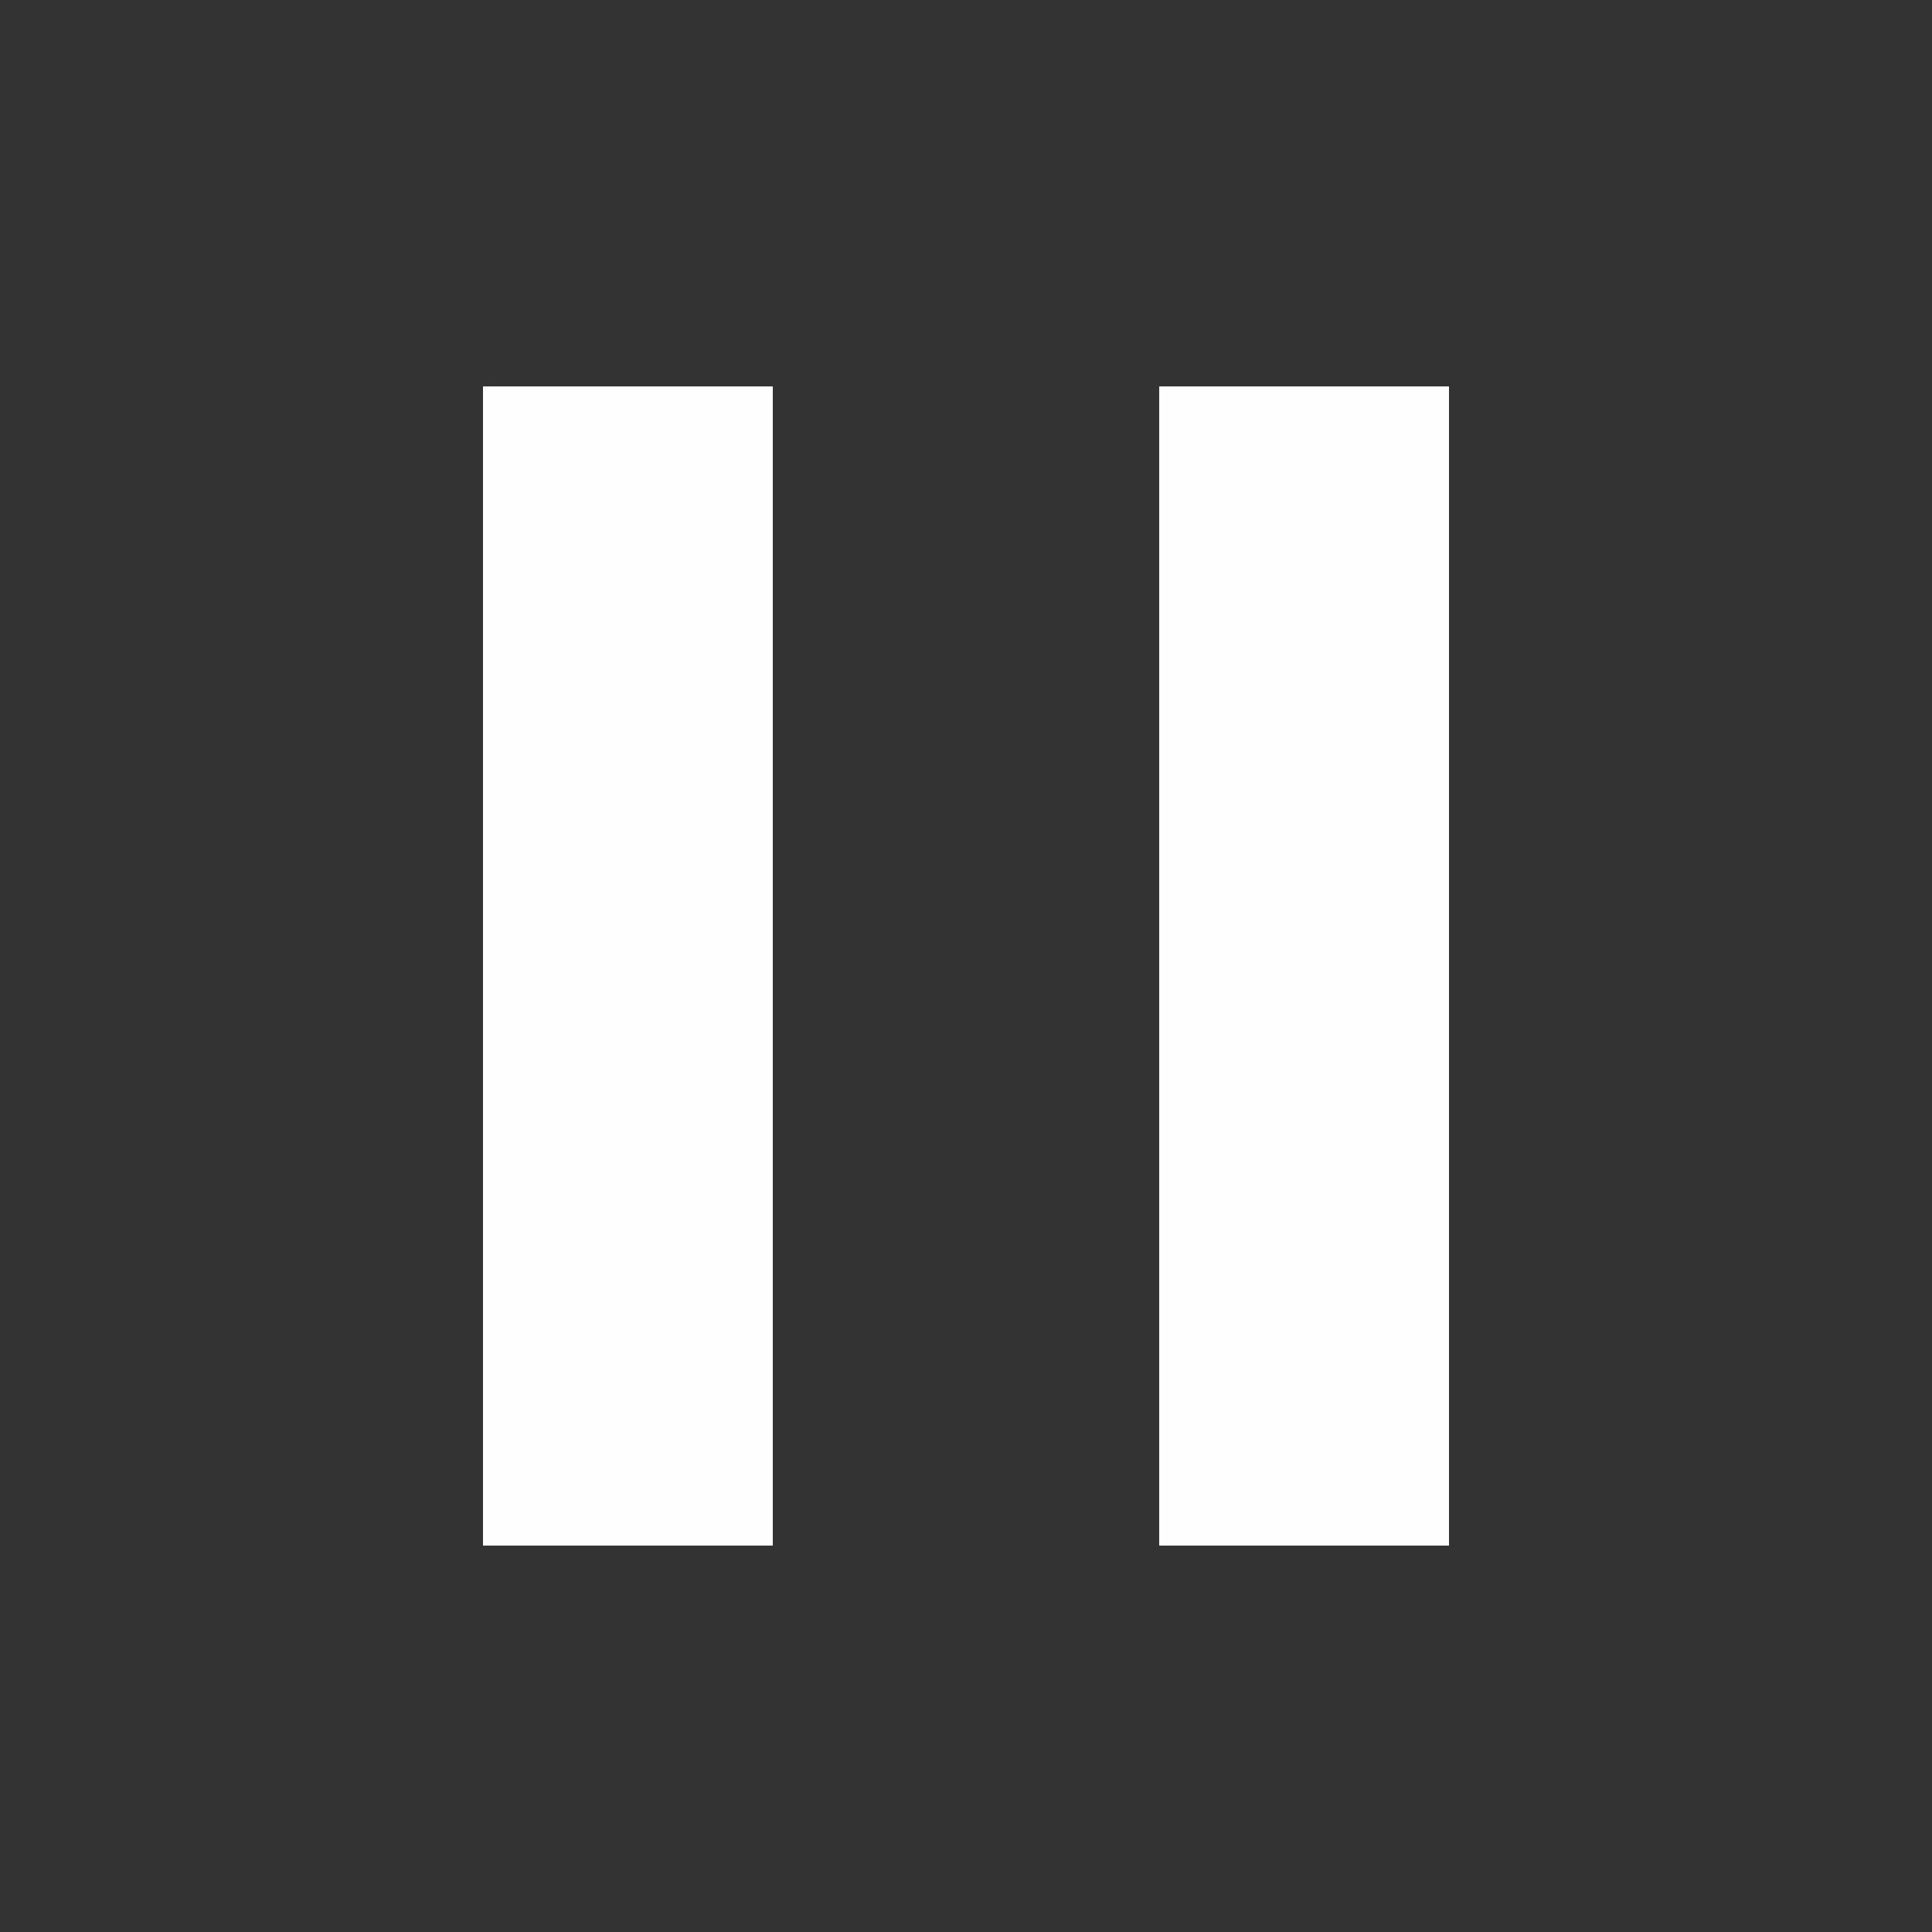 <svg width="20" height="20" viewBox="0 0 20 20" fill="none" xmlns="http://www.w3.org/2000/svg">
<rect x="0" y="0" width="20" height="20" fill="#333333" stroke="none"/>
<path d="M8 4H5V16H8V4Z" fill="#FFFEFE"/>
<path d="M15 4H12V16H15V4Z" fill="#FFFEFE"/>
</svg>

